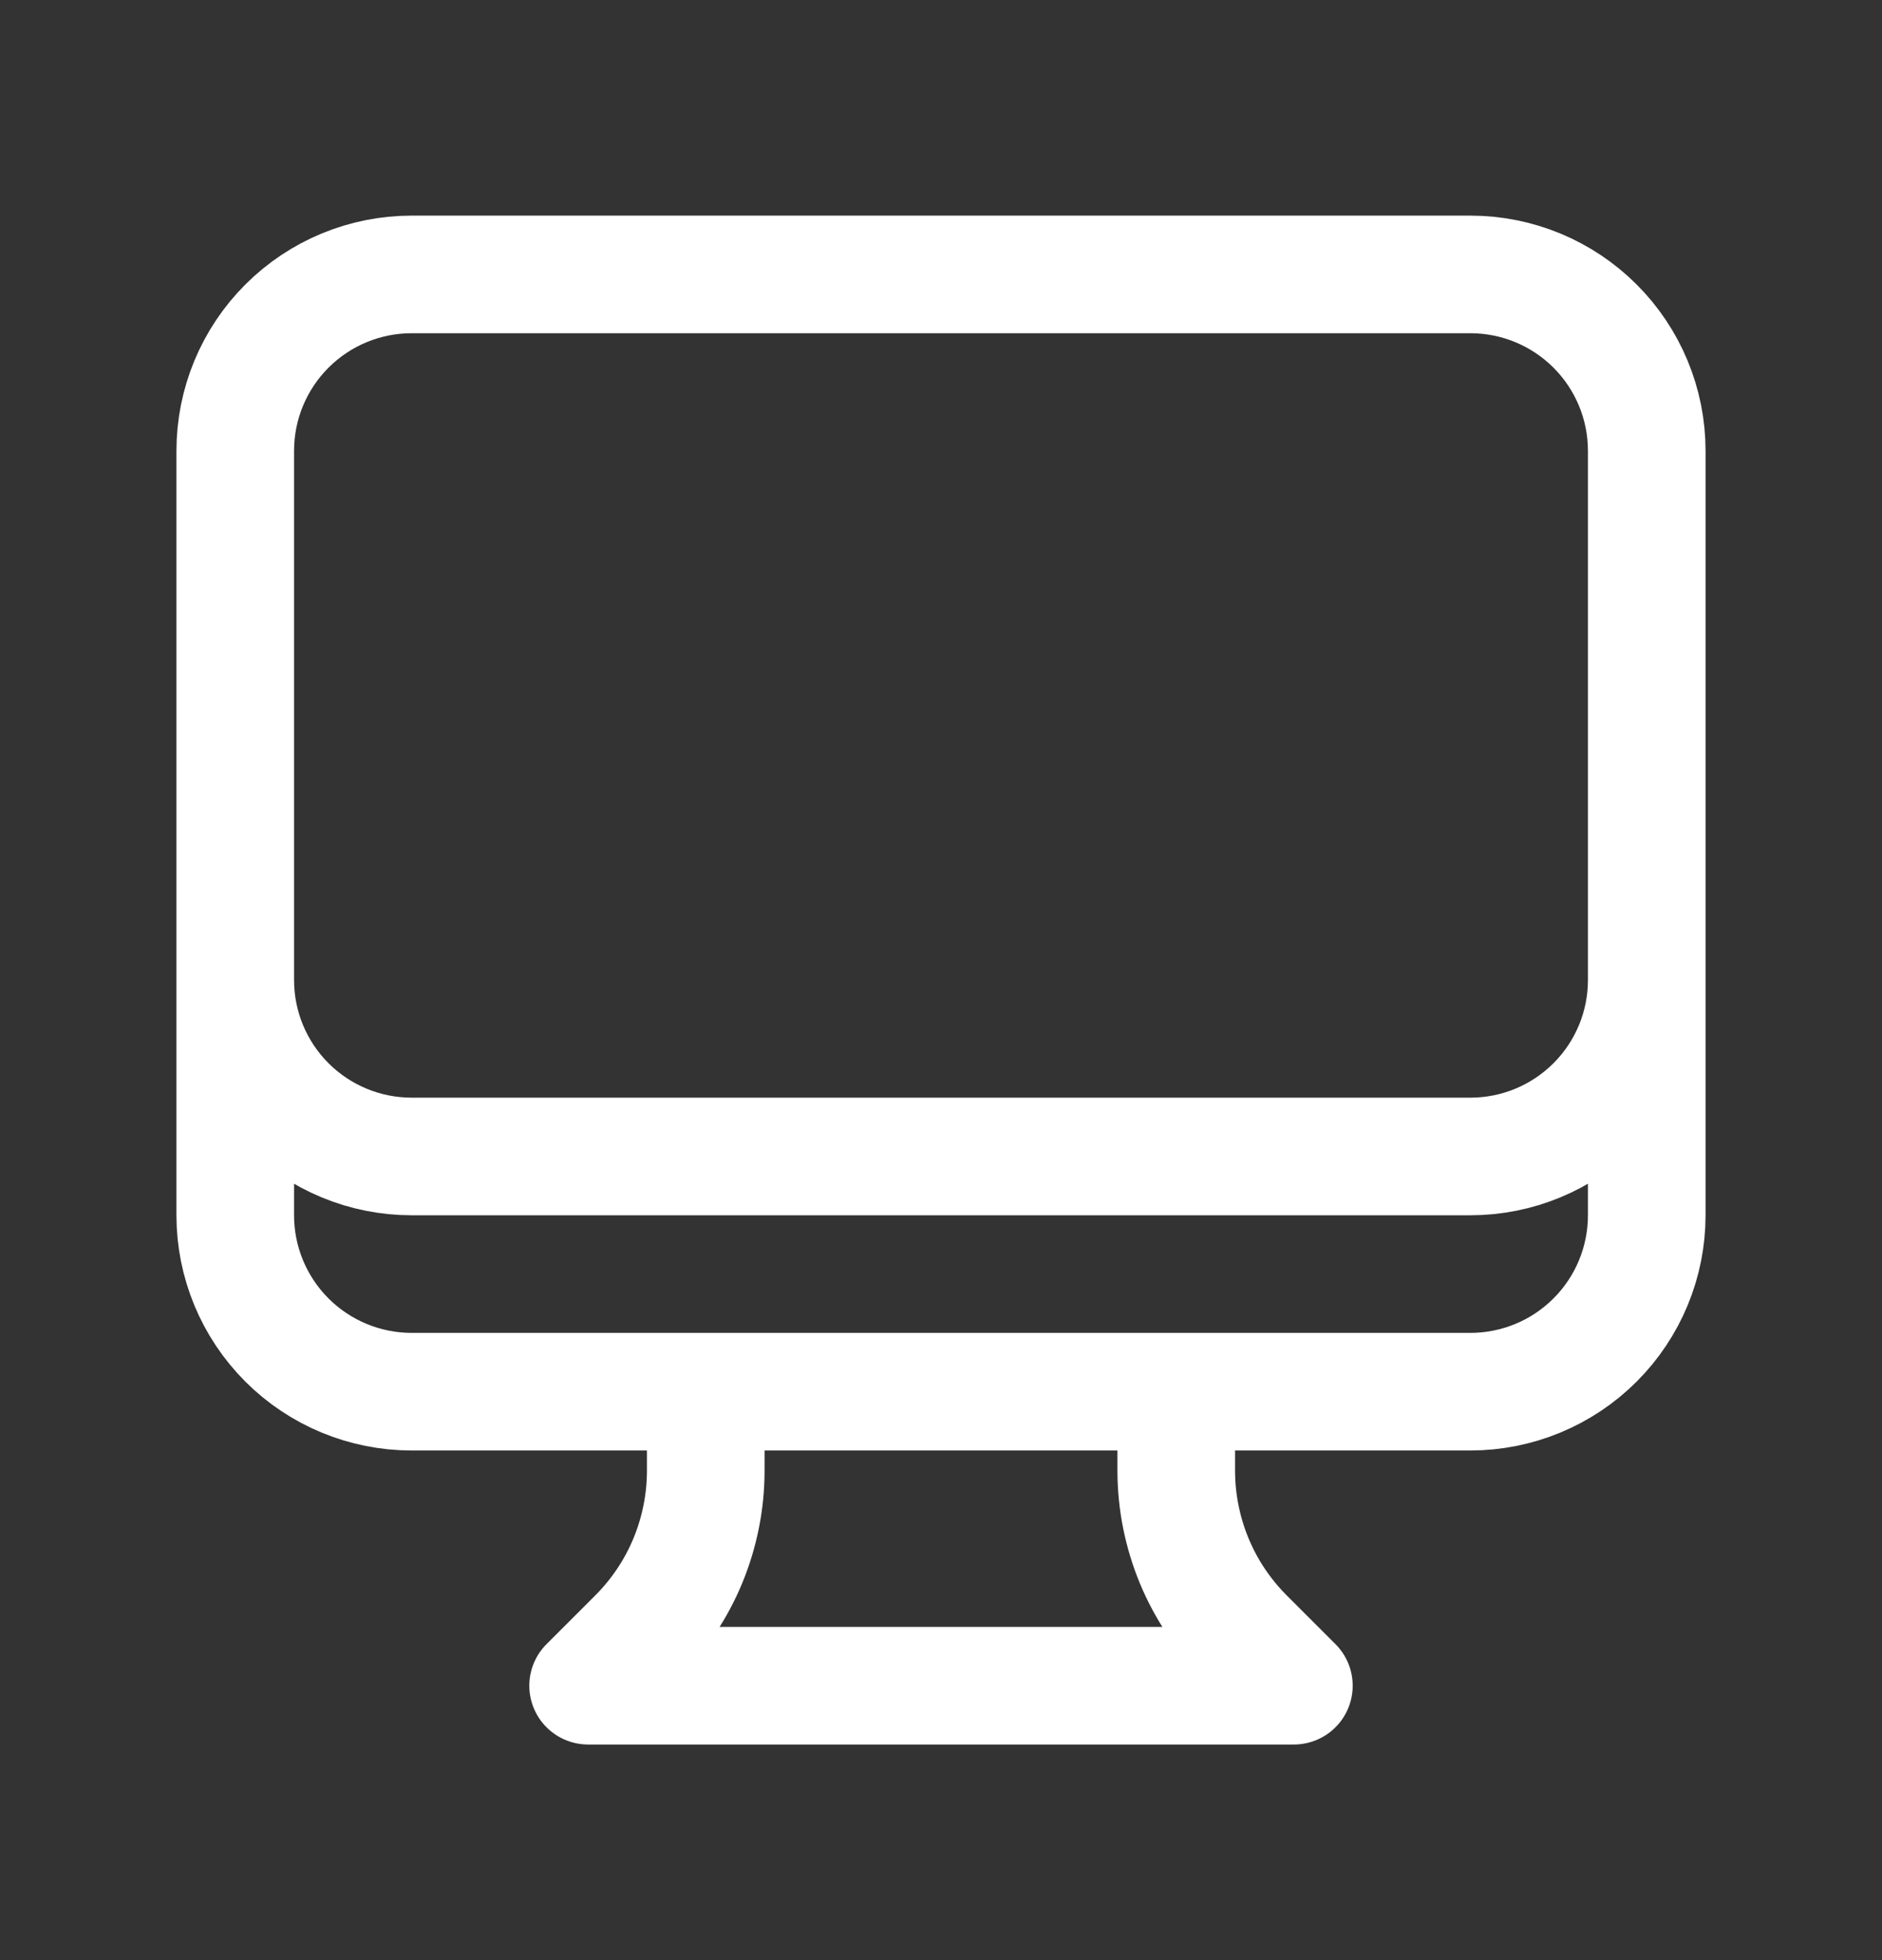 <svg width="24" height="25" viewBox="0 0 24 25" fill="none" xmlns="http://www.w3.org/2000/svg">
<rect x="0" y="0" width="24" height="25" fill="#333333" stroke="none"/>
<path d="M9 17.75V18.757C9 19.151 8.922 19.541 8.772 19.905C8.621 20.27 8.4 20.6 8.121 20.879L7.5 21.5H16.5L15.879 20.879C15.6 20.6 15.379 20.27 15.228 19.905C15.078 19.541 15 19.151 15 18.757V17.75M21 5.75V15.5C21 16.097 20.763 16.669 20.341 17.091C19.919 17.513 19.347 17.75 18.75 17.75H5.25C4.653 17.75 4.081 17.513 3.659 17.091C3.237 16.669 3 16.097 3 15.5V5.75M21 5.75C21 5.153 20.763 4.581 20.341 4.159C19.919 3.737 19.347 3.5 18.75 3.5H5.25C4.653 3.5 4.081 3.737 3.659 4.159C3.237 4.581 3 5.153 3 5.75M21 5.75V12.5C21 13.097 20.763 13.669 20.341 14.091C19.919 14.513 19.347 14.75 18.75 14.75H5.25C4.653 14.75 4.081 14.513 3.659 14.091C3.237 13.669 3 13.097 3 12.5V5.75" stroke="white" stroke-width="1.5" stroke-linecap="round" stroke-linejoin="round"/>
</svg>
